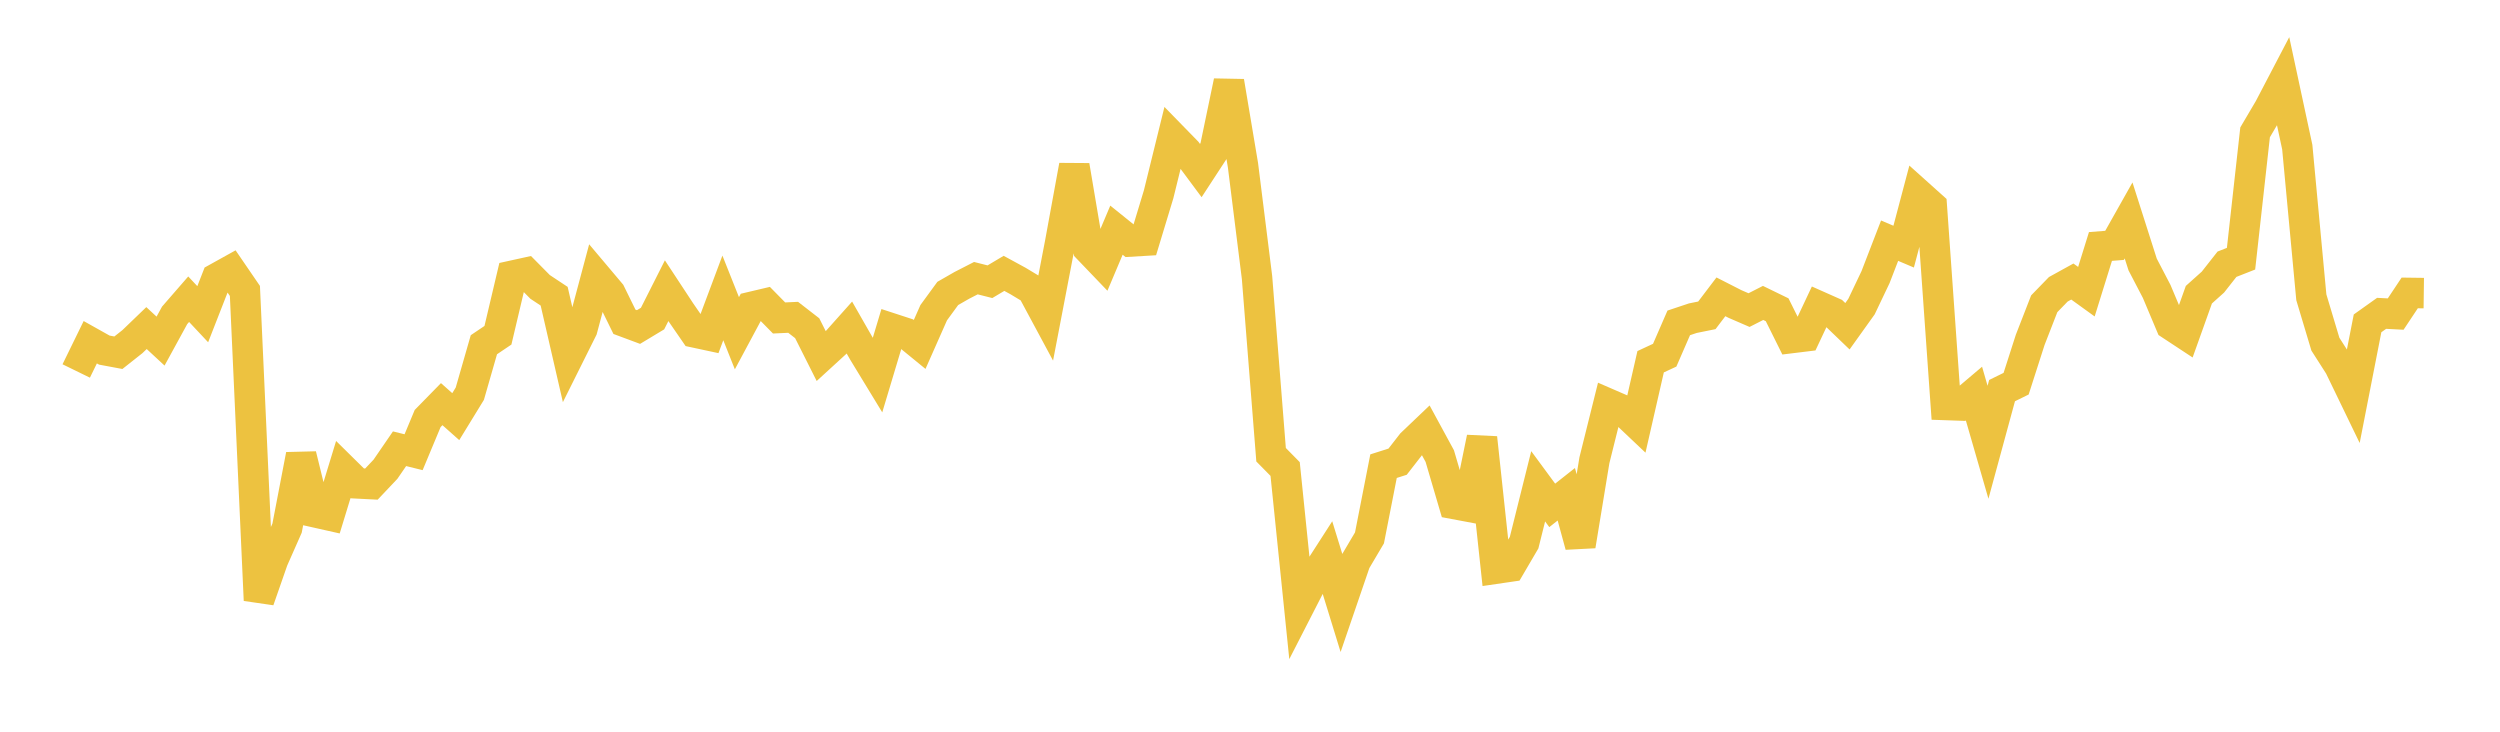 <svg width="164" height="48" xmlns="http://www.w3.org/2000/svg" xmlns:xlink="http://www.w3.org/1999/xlink"><path fill="none" stroke="rgb(237,194,64)" stroke-width="2" d="M5,24.336L5.922,22.45L6.844,22.967L7.766,23.139L8.689,22.409L9.611,21.522L10.533,22.376L11.455,20.689L12.377,19.628L13.299,20.612L14.222,18.25L15.144,17.738L16.066,19.085L16.988,39.377L17.91,36.732L18.832,34.645L19.754,29.842L20.677,33.608L21.599,33.815L22.521,30.8L23.443,31.71L24.365,31.757L25.287,30.782L26.21,29.437L27.132,29.665L28.054,27.455L28.976,26.513L29.898,27.331L30.82,25.827L31.743,22.614L32.665,21.993L33.587,18.092L34.509,17.889L35.431,18.821L36.353,19.432L37.275,23.44L38.198,21.589L39.12,18.136L40.042,19.23L40.964,21.11L41.886,21.453L42.808,20.898L43.731,19.07L44.653,20.472L45.575,21.809L46.497,22.007L47.419,19.543L48.341,21.86L49.263,20.14L50.186,19.922L51.108,20.859L52.03,20.816L52.952,21.531L53.874,23.364L54.796,22.52L55.719,21.486L56.641,23.1L57.563,24.614L58.485,21.542L59.407,21.843L60.329,22.596L61.251,20.513L62.174,19.249L63.096,18.72L64.018,18.247L64.94,18.481L65.862,17.932L66.784,18.435L67.707,18.991L68.629,20.705L69.551,15.901L70.473,10.864L71.395,16.322L72.317,17.284L73.24,15.099L74.162,15.842L75.084,15.787L76.006,12.744L76.928,9.001L77.85,9.946L78.772,11.188L79.695,9.773L80.617,5.346L81.539,10.838L82.461,18.206L83.383,29.831L84.305,30.767L85.228,39.777L86.15,37.978L87.072,36.545L87.994,39.538L88.916,36.846L89.838,35.285L90.76,30.58L91.683,30.287L92.605,29.101L93.527,28.222L94.449,29.919L95.371,33.057L96.293,33.23L97.216,28.721L98.138,37.304L99.06,37.169L99.982,35.595L100.904,31.901L101.826,33.153L102.749,32.424L103.671,35.804L104.593,30.193L105.515,26.492L106.437,26.892L107.359,27.765L108.281,23.73L109.204,23.301L110.126,21.181L111.048,20.873L111.97,20.686L112.892,19.472L113.814,19.942L114.737,20.342L115.659,19.872L116.581,20.321L117.503,22.177L118.425,22.064L119.347,20.105L120.269,20.515L121.192,21.402L122.114,20.113L123.036,18.178L123.958,15.788L124.88,16.179L125.802,12.697L126.725,13.525L127.647,26.567L128.569,26.599L129.491,25.818L130.413,29.013L131.335,25.624L132.257,25.171L133.18,22.297L134.102,19.927L135.024,18.978L135.946,18.469L136.868,19.135L137.79,16.169L138.713,16.096L139.635,14.459L140.557,17.35L141.479,19.119L142.401,21.309L143.323,21.916L144.246,19.332L145.168,18.506L146.09,17.333L147.012,16.971L147.934,8.681L148.856,7.117L149.778,5.353L150.701,9.65L151.623,19.501L152.545,22.577L153.467,24.019L154.389,25.925L155.311,21.212L156.234,20.555L157.156,20.603L158.078,19.216L159,19.228"></path></svg>